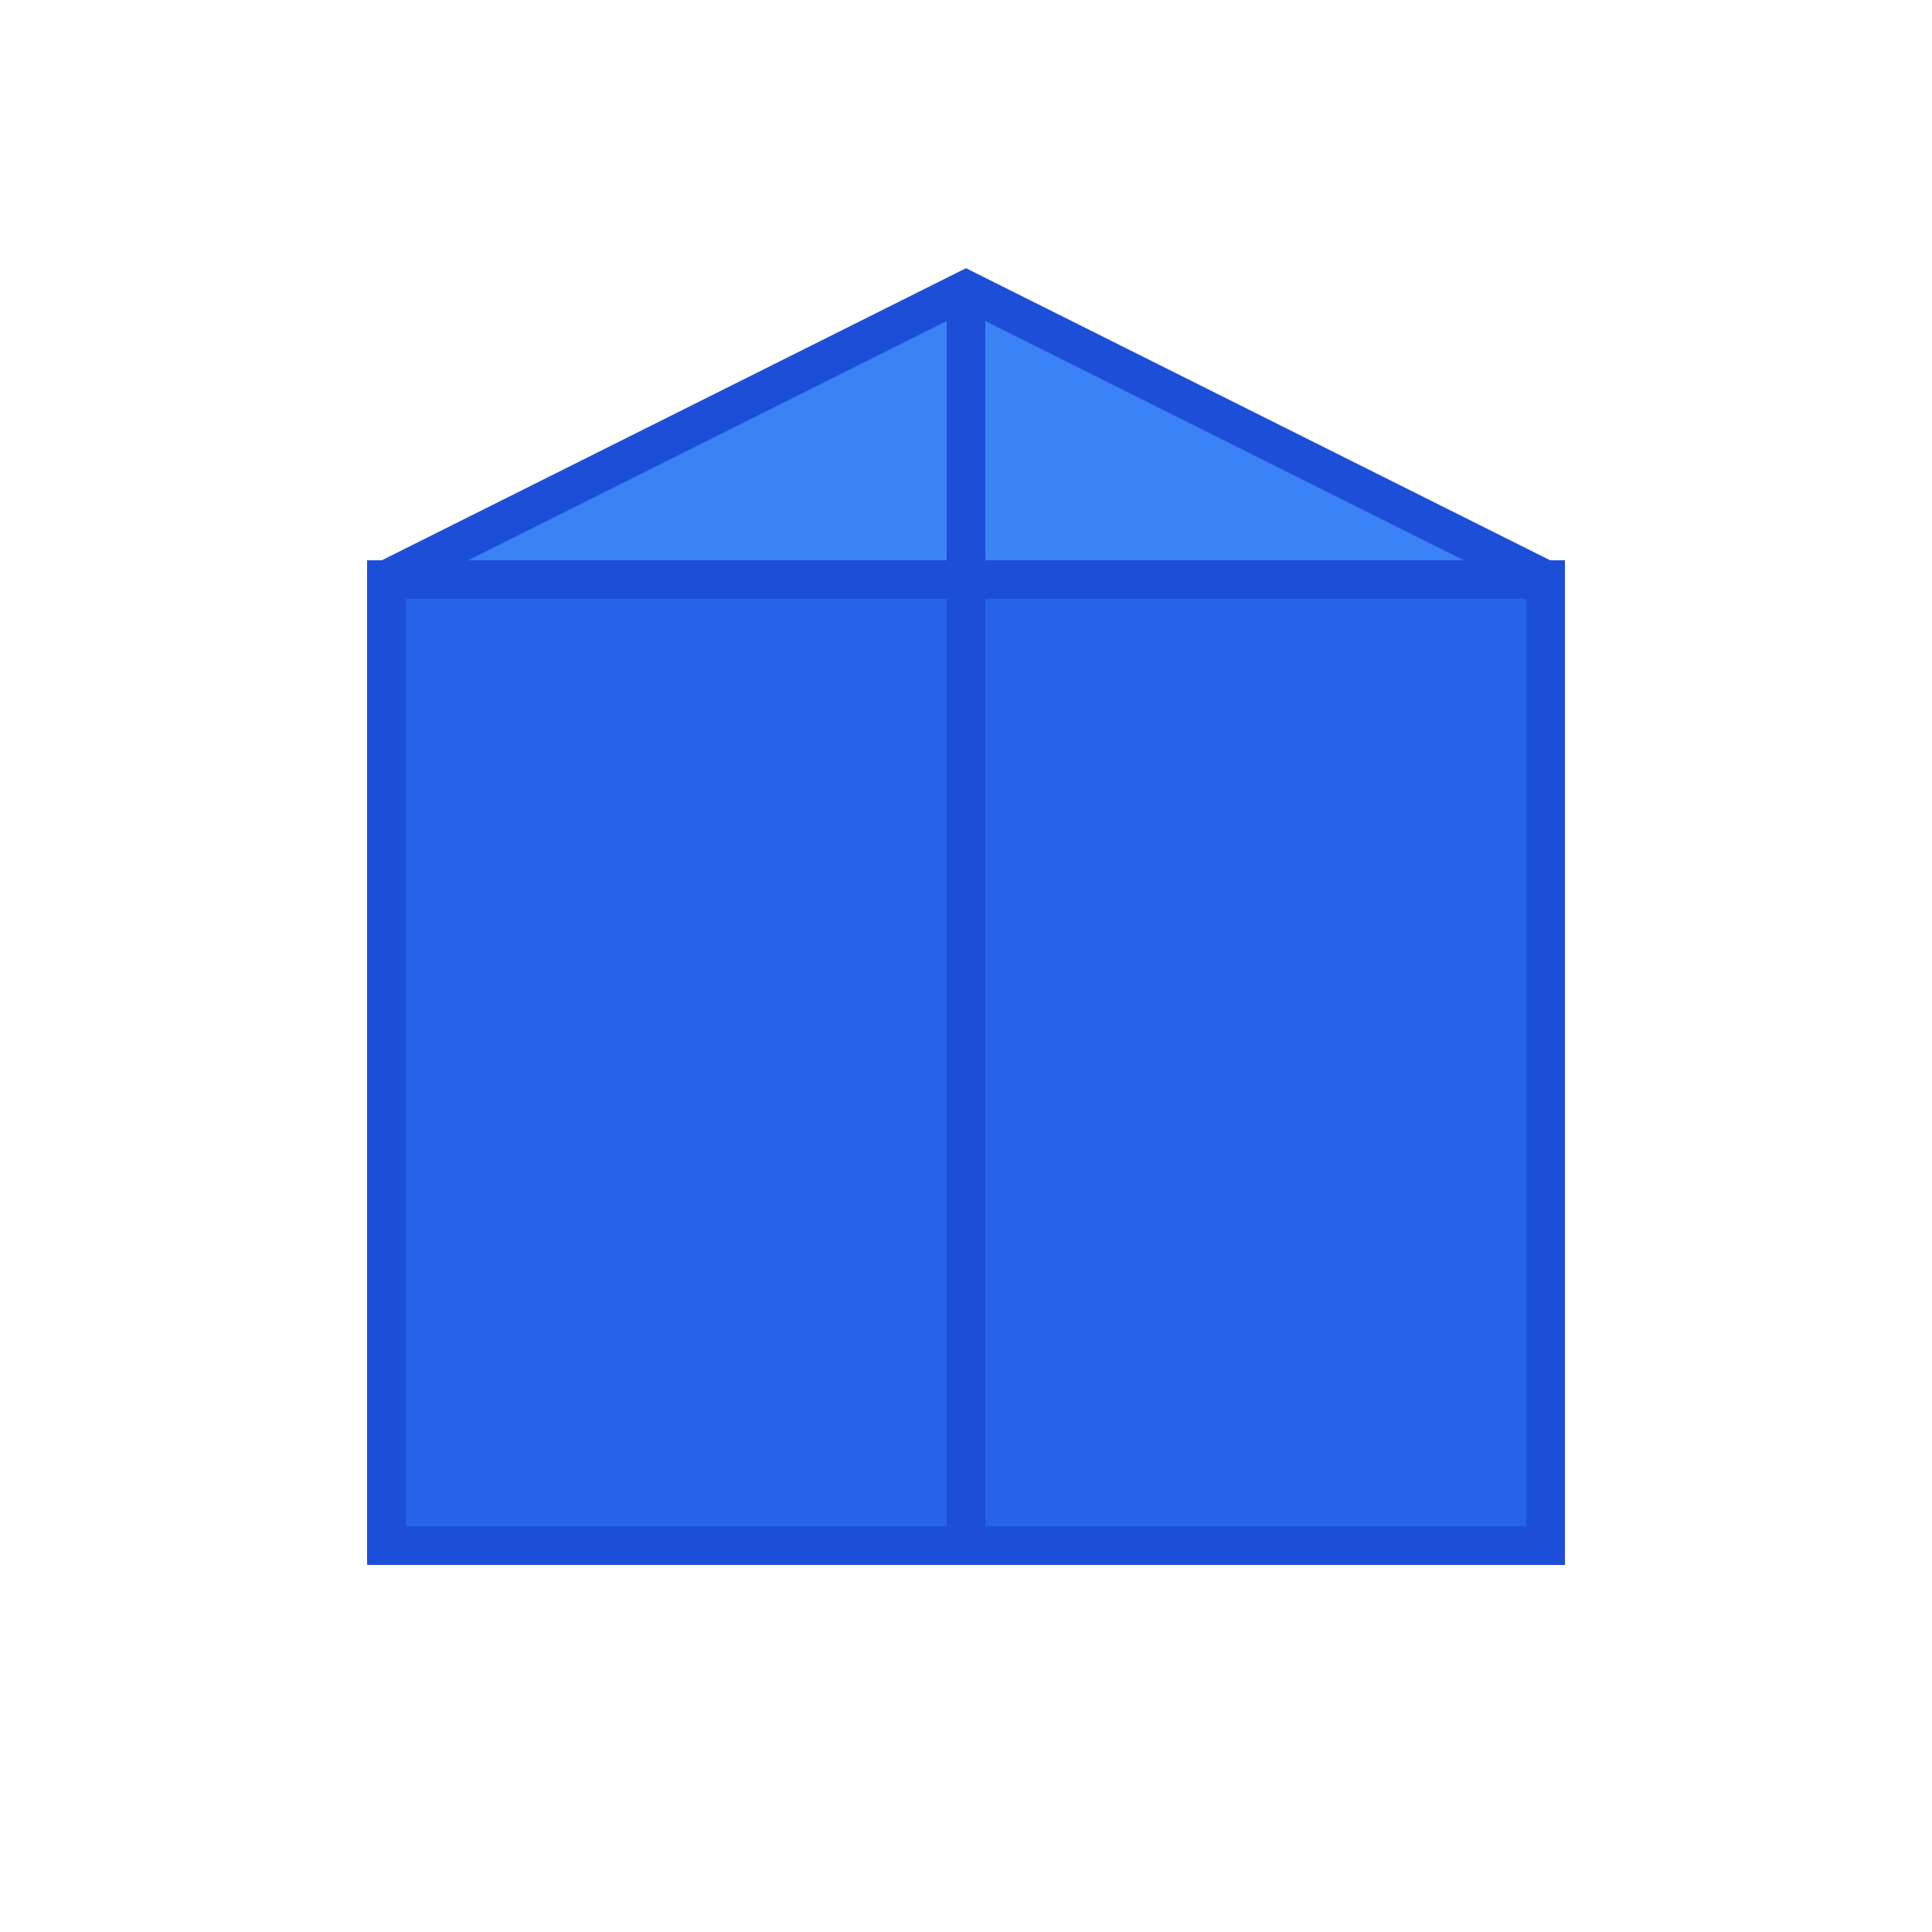 <svg xmlns="http://www.w3.org/2000/svg" viewBox="0 0 100 100" width="100" height="100">
  <rect x="20" y="30" width="60" height="50" fill="#2563eb" stroke="#1d4ed8" stroke-width="2"/>
  <polygon points="20,30 50,15 80,30" fill="#3b82f6" stroke="#1d4ed8" stroke-width="2"/>
  <line x1="50" y1="15" x2="50" y2="30" stroke="#1d4ed8" stroke-width="2"/>
  <line x1="20" y1="30" x2="20" y2="80" stroke="#1d4ed8" stroke-width="2"/>
  <line x1="80" y1="30" x2="80" y2="80" stroke="#1d4ed8" stroke-width="2"/>
  <line x1="50" y1="30" x2="50" y2="80" stroke="#1d4ed8" stroke-width="2"/>
</svg>
